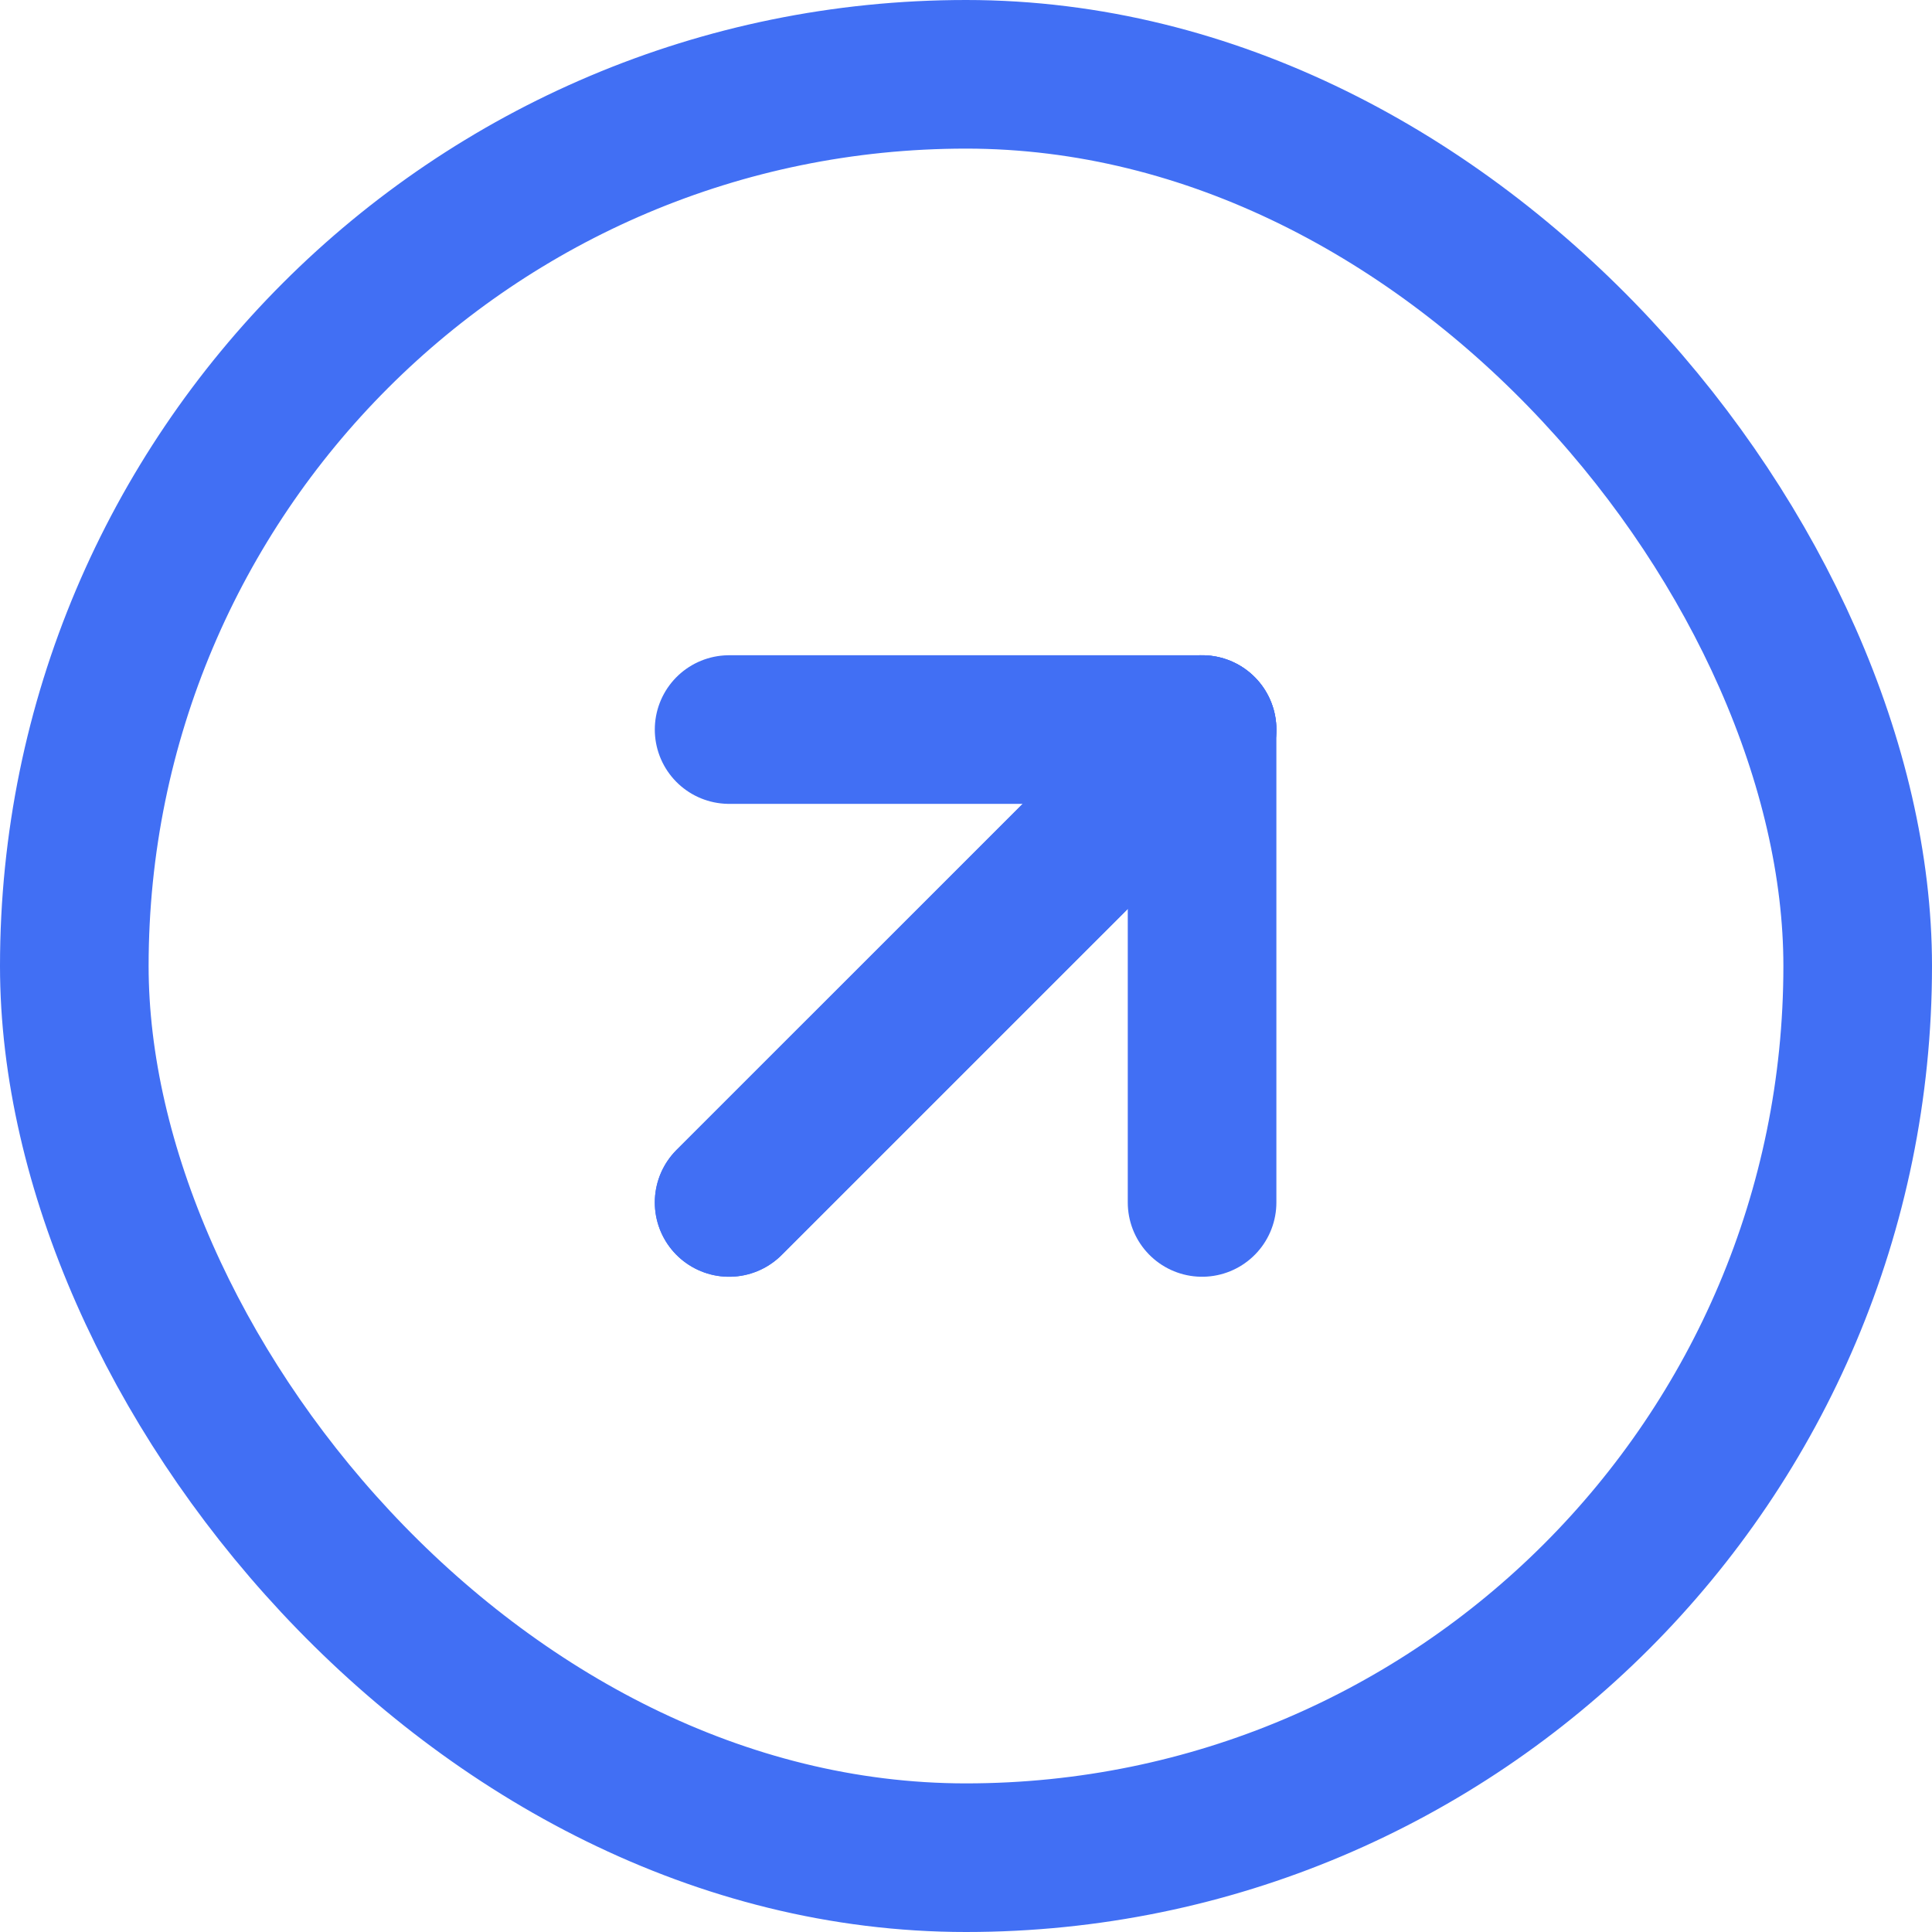 <svg width="26" height="26" viewBox="0 0 26 26" fill="none" xmlns="http://www.w3.org/2000/svg">
<rect x="1" y="1" width="24" height="24" rx="12" stroke="#416FF4" stroke-width="2" stroke-linecap="round" stroke-linejoin="round"/>
<path d="M16.177 16.182V9.818H9.812" stroke="#416FF4" stroke-width="2" stroke-linecap="round" stroke-linejoin="round"/>
<path d="M9.812 16.182L16.177 9.818" stroke="#416FF4" stroke-width="2" stroke-linecap="round" stroke-linejoin="round"/>
<path d="M9.812 16.182L16.177 9.818" stroke="#416FF4" stroke-width="2" stroke-linecap="round" stroke-linejoin="round"/>
</svg>
